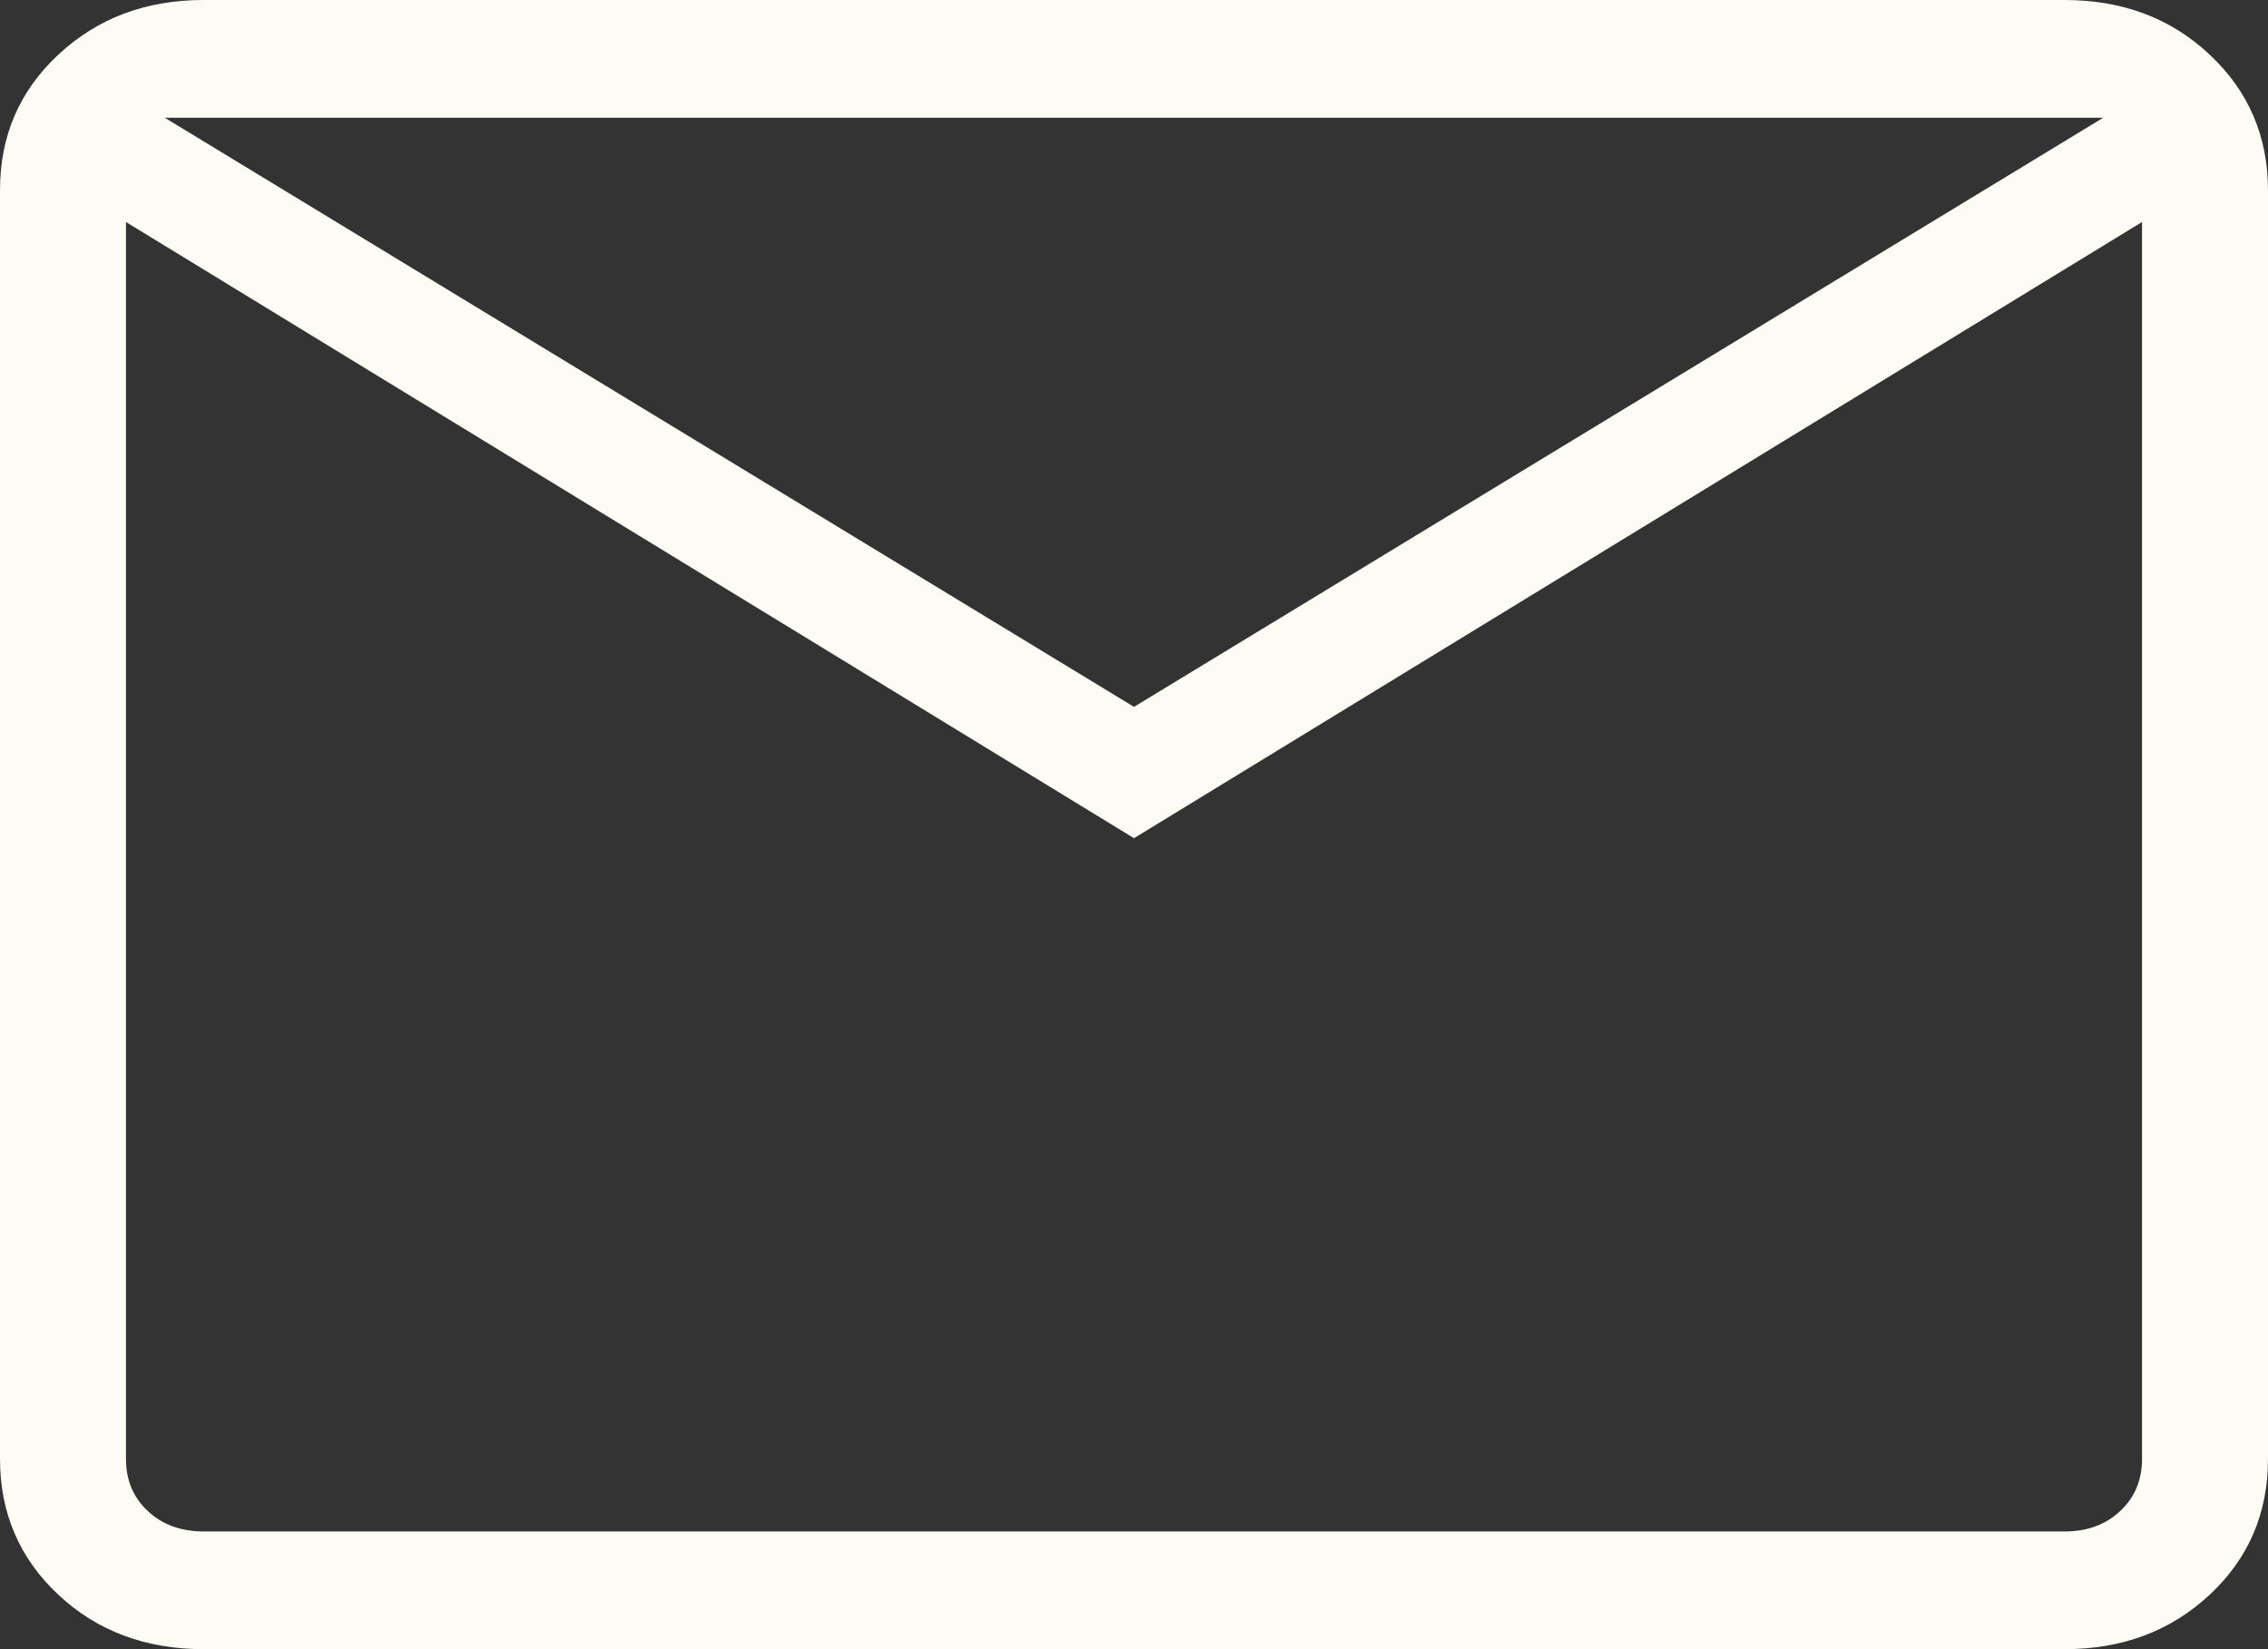 <svg width="11" height="8" viewBox="0 0 11 8" fill="none" xmlns="http://www.w3.org/2000/svg">
<rect x="0" y="0" width="11" height="8" fill="#333333" stroke="none"/>
<path d="M0.988 8C0.706 8 0.471 7.912 0.283 7.736C0.095 7.56 0 7.34 0 7.077V0.923C0 0.66 0.094 0.441 0.283 0.265C0.472 0.089 0.706 0 0.987 0H10.013C10.294 0 10.529 0.088 10.717 0.265C10.905 0.441 11 0.661 11 0.923V7.077C11 7.34 10.906 7.56 10.717 7.736C10.528 7.912 10.294 8 10.013 8H0.988ZM5.5 4.066L0.611 1.077V7.077C0.611 7.18 0.646 7.264 0.717 7.33C0.787 7.396 0.878 7.429 0.988 7.429H10.013C10.123 7.429 10.213 7.396 10.283 7.33C10.354 7.264 10.389 7.179 10.389 7.077V1.077L5.5 4.066ZM5.5 3.429L10.201 0.571H0.799L5.5 3.429ZM0.611 1.077V0.571V7.077C0.611 7.18 0.646 7.264 0.717 7.33C0.787 7.396 0.878 7.429 0.988 7.429H0.611V1.077Z" fill="#FCFCF4"/>
</svg>
